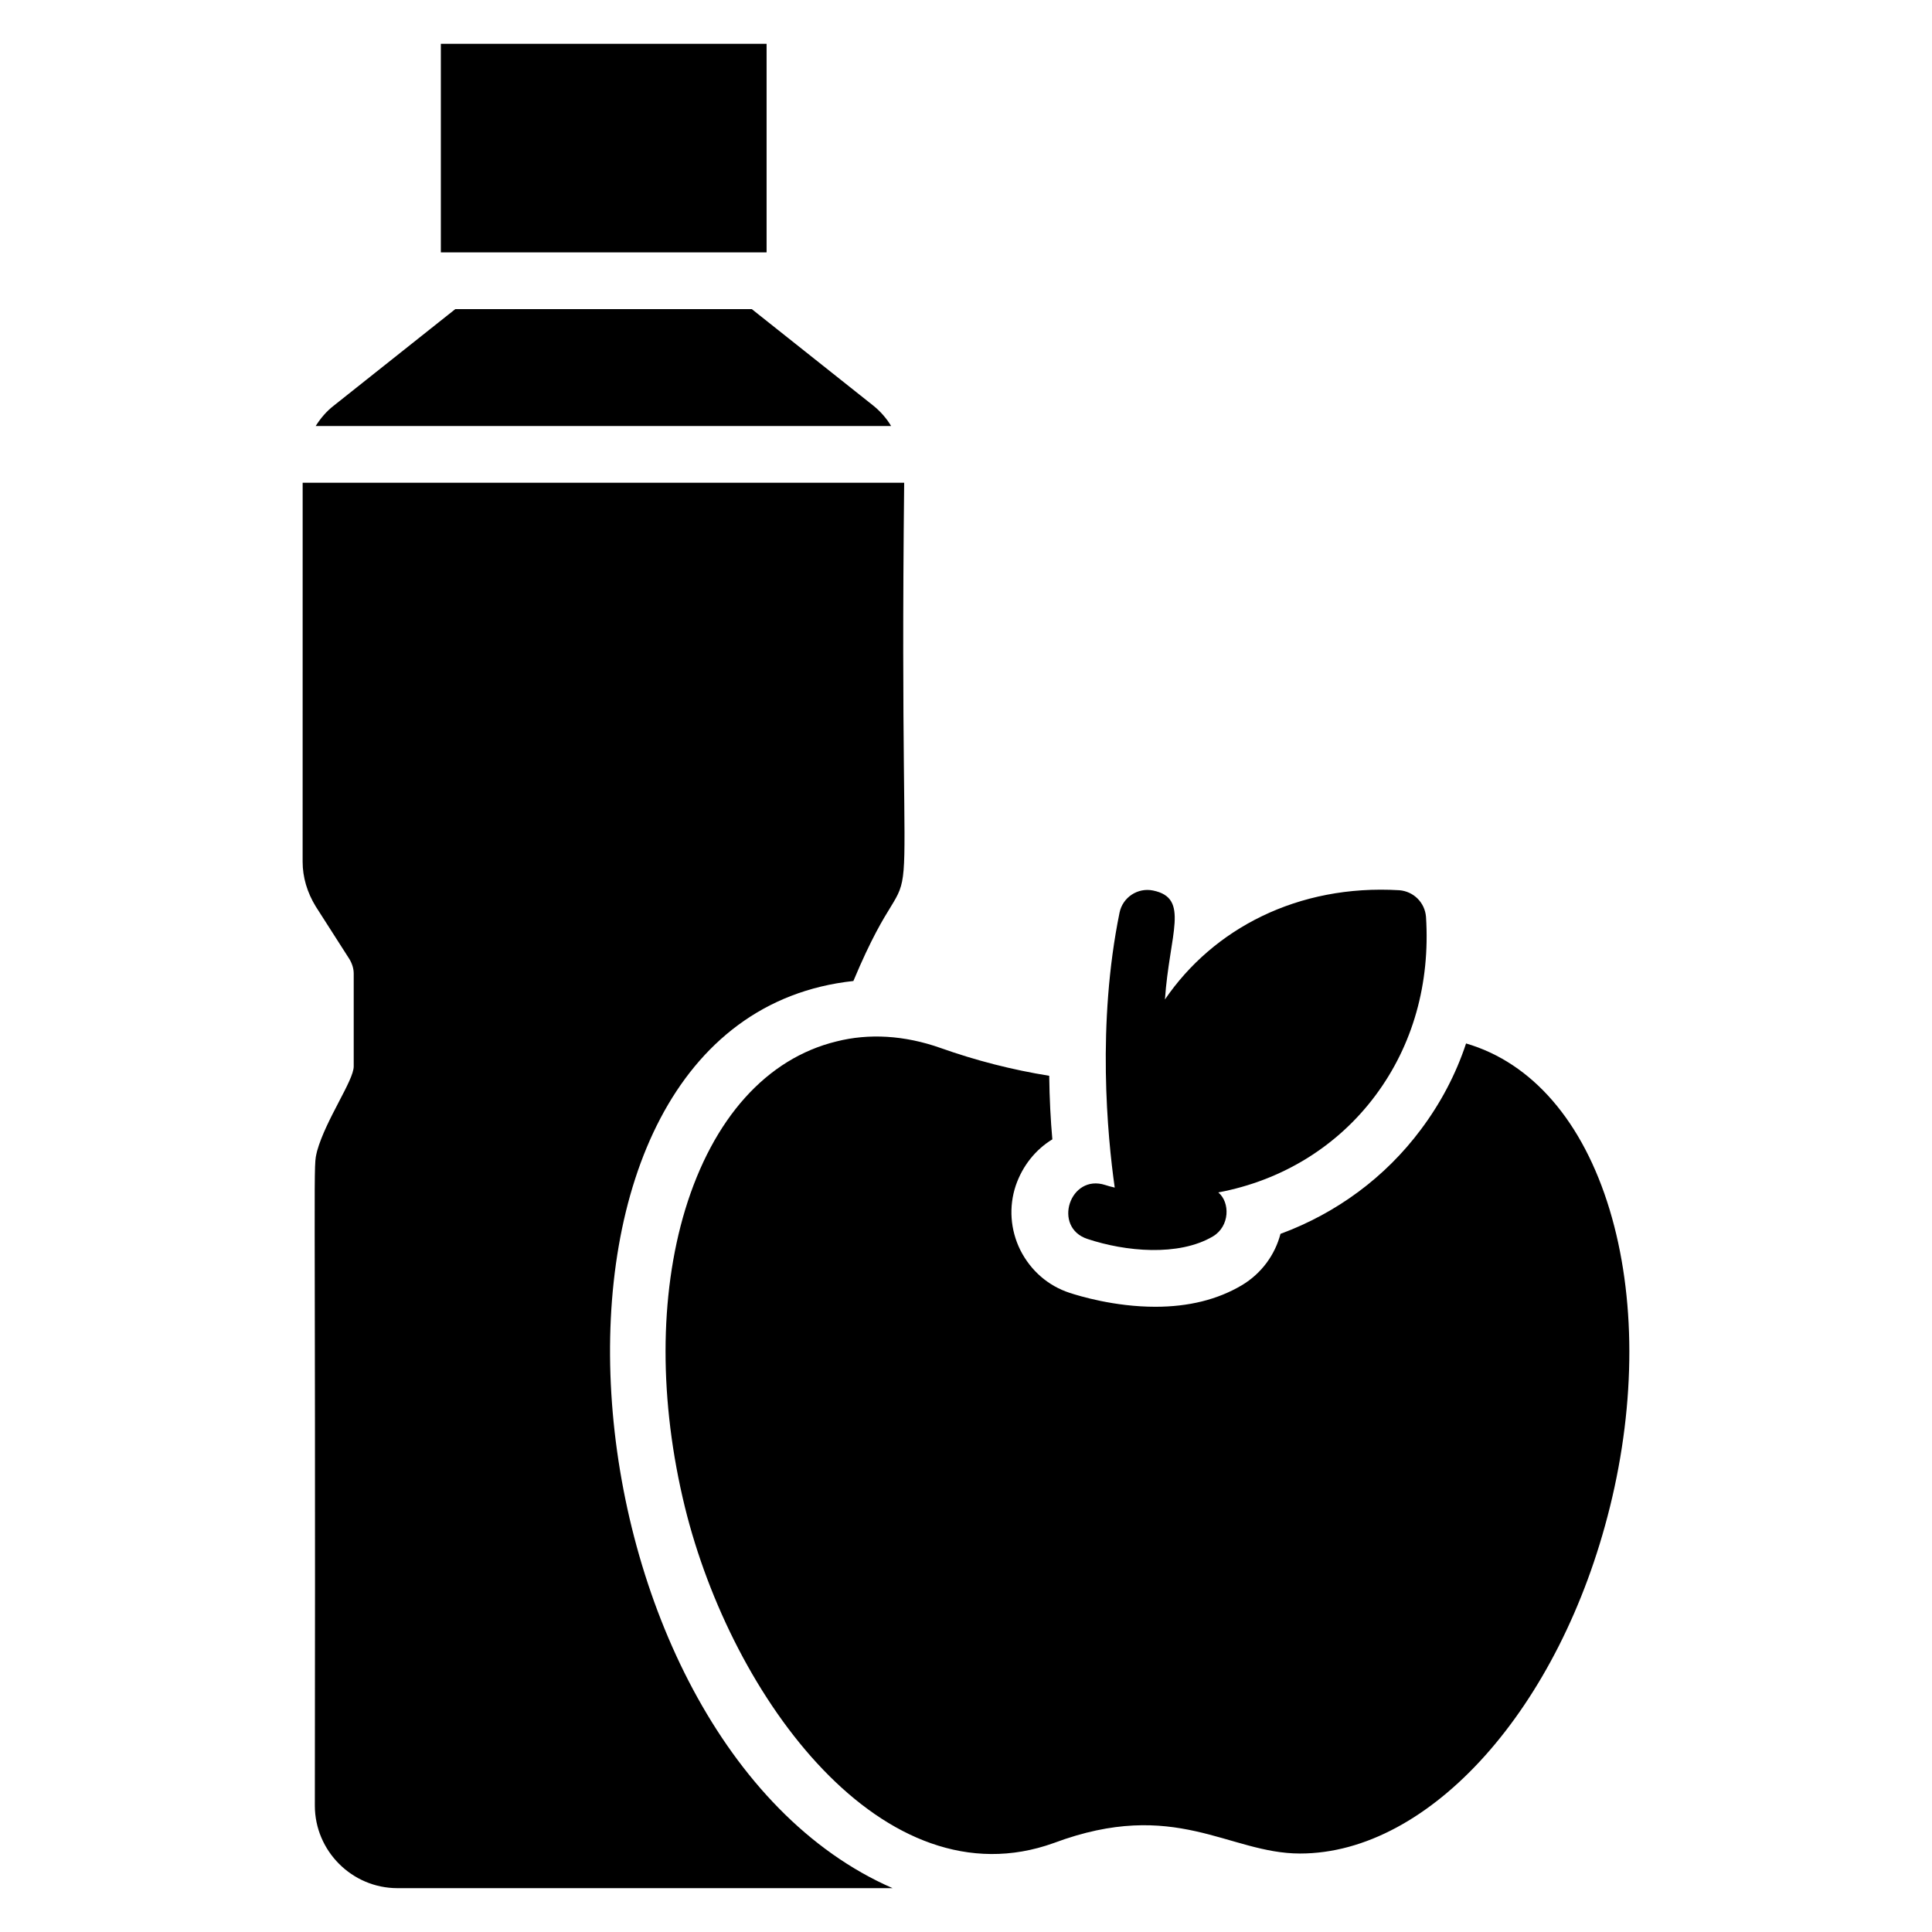 <?xml version="1.0" encoding="UTF-8"?>
<!-- Uploaded to: ICON Repo, www.svgrepo.com, Generator: ICON Repo Mixer Tools -->
<svg fill="#000000" width="800px" height="800px" version="1.1" viewBox="144 144 512 512" xmlns="http://www.w3.org/2000/svg">
 <g>
  <path d="m570.64 543.39c-13.16 53.238-47.676 91.812-82.113 91.812-19 0-33.059-14.824-65.27-2.781-45.027 16.215-85.277-38.262-97.754-89.031-6.844-27.973-6.844-55.945 0.074-78.805 7.371-24.211 21.582-40.078 40.078-44.59 8.574-2.18 18.047-1.652 27.598 1.73 9.324 3.309 18.949 5.789 28.801 7.371 0.074 6.09 0.375 11.805 0.828 16.844-4.438 2.707-7.894 6.992-9.699 12.258-1.879 5.641-1.43 11.73 1.203 17.07 2.781 5.488 7.371 9.477 13.086 11.355 2.555 0.828 11.879 3.684 22.707 3.684 8.797 0 16.469-1.879 22.934-5.715 5.266-3.16 8.797-8.121 10.227-13.609 14.887-5.488 27.82-15.039 37.223-27.672 5.188-6.918 9.25-14.586 11.957-22.785 17.52 5.113 30.98 20.68 38.051 44.066 6.91 22.852 6.988 50.824 0.07 78.797z"/>
  <path d="m508.52 434.29c-10.078 13.535-24.812 22.559-41.656 25.715 3.16 2.633 3.074 8.973-1.43 11.656-9.117 5.379-23.238 4.008-33.238 0.676-9.352-3.059-4.691-17.371 4.738-14.289 0.676 0.227 1.504 0.453 2.481 0.676-1.957-13.762-4.738-43.387 1.277-72.863 0.828-4.062 4.812-6.691 8.871-5.867 9.812 2 4.367 11.367 3.16 28.875 12.746-18.691 35.176-30.562 62.113-28.949 3.762 0.301 6.766 3.234 7.07 7.07 1.125 17.598-3.461 33.988-13.387 47.301z"/>
  <path d="m380.16 256.9h-152.5c1.277-2.031 2.859-3.91 4.812-5.414l32.184-25.566h78.578l32.188 25.566c1.879 1.504 3.531 3.383 4.734 5.414z"/>
  <path d="m380.54 644.38h-131.22c-12.031 0-21.883-9.852-21.883-21.883 0.234-178.27-0.547-168.42 0.602-173.48 2.352-8.398 9.699-18.672 9.699-22.406v-24.59c0-1.277-0.375-2.555-1.129-3.836l-8.949-13.984c-2.258-3.684-3.461-7.746-3.461-11.805l0.008-100.46h159.41c-1.586 143.33 5.664 86.379-13.461 132.04-95.156 10.297-79.355 201.26 10.379 240.4z"/>
  <path d="m260.83 155.61h86.324v55.27h-86.324z"/>
 </g>
</svg>